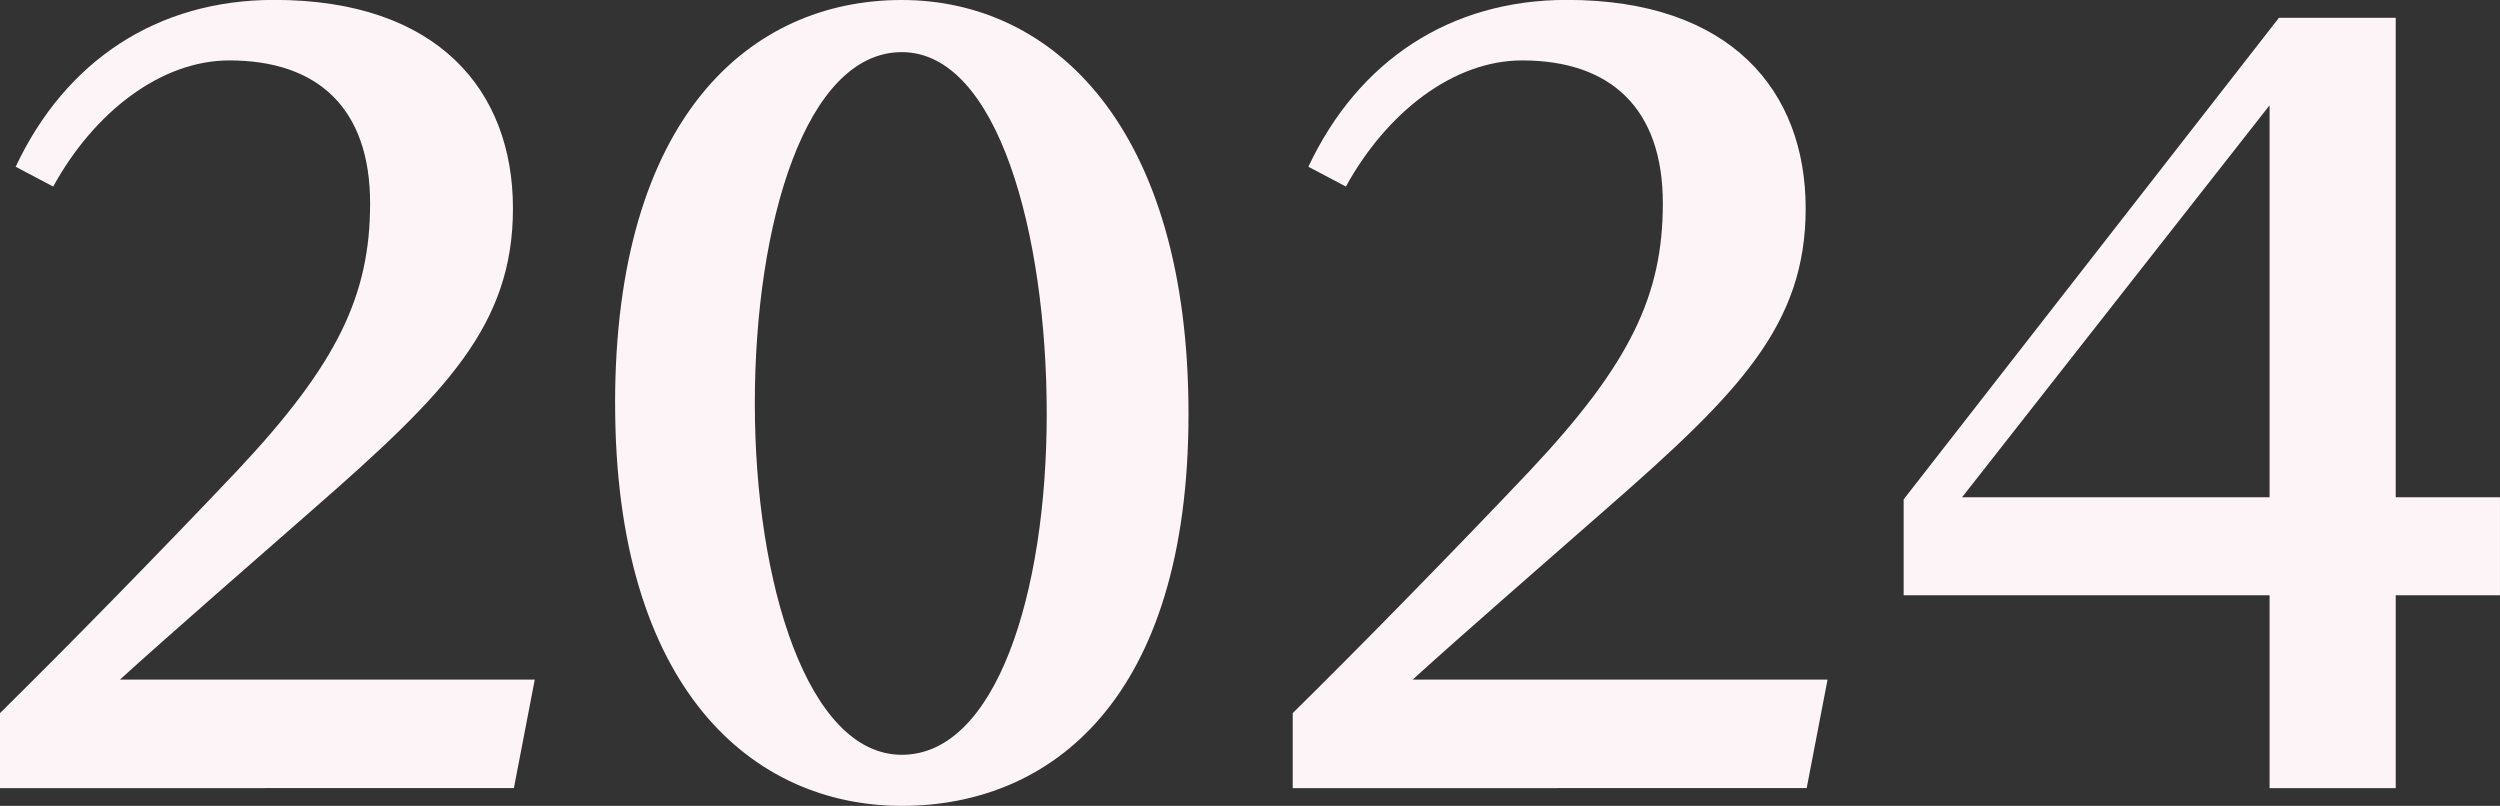 <svg xmlns="http://www.w3.org/2000/svg" xmlns:xlink="http://www.w3.org/1999/xlink" width="197.779" height="63.754" viewBox="0 0 197.779 63.754">
  <rect x="0" y="0" width="197.779" height="63.754" fill="#333333" stroke="none"/>
  <defs>
    <clipPath id="clip-path">
      <rect id="矩形_2" data-name="矩形 2" width="197.779" height="63.754" fill="none"/>
    </clipPath>
  </defs>
  <g id="组_2556" data-name="组 2556" style="mix-blend-mode: screen;isolation: isolate">
    <g id="组_2" data-name="组 2">
      <g id="组_1" data-name="组 1" clip-path="url(#clip-path)">
        <path id="路径_41" data-name="路径 41" d="M417.994,70.625V64.687c5.114-5.03,12.949-13.031,18.722-19.134,8-8.5,10.558-13.938,10.558-21.2,0-7.5-4.124-11.3-11.134-11.3-5.444,0-10.722,4.123-13.938,9.979l-2.969-1.567c3.959-8.412,11.217-13.2,20.454-13.2,12.949,0,18.887,7.175,18.887,16.495,0,9.237-5.278,14.6-15.753,23.753-4.041,3.546-11.628,10.144-15.34,13.526H460.3l-1.65,8.578Z" transform="translate(-417.994 -8.273)" fill="#fdf4f7"/>
        <path id="路径_42" data-name="路径 42" d="M463.537,40.191c0-22.6,10.64-31.918,22.68-31.918S508.9,18.418,508.9,41.016s-10.887,31.011-22.681,31.011-22.68-9.238-22.68-31.836m34.145.825c0-14.268-3.876-28.619-11.465-28.619s-11.628,13.526-11.628,27.794,4.205,27.794,11.628,27.794,11.465-12.7,11.465-26.969" transform="translate(-414.876 -8.273)" fill="#fdf4f7"/>
        <path id="路径_43" data-name="路径 43" d="M513.711,70.625V64.687c5.114-5.03,12.949-13.031,18.722-19.134,8-8.5,10.558-13.938,10.558-21.2,0-7.5-4.124-11.3-11.135-11.3-5.444,0-10.722,4.123-13.938,9.979l-2.969-1.567c3.959-8.412,11.217-13.2,20.454-13.2,12.949,0,18.887,7.175,18.887,16.495,0,9.237-5.278,14.6-15.754,23.753-4.041,3.546-11.628,10.144-15.34,13.526h32.825l-1.65,8.578Z" transform="translate(-411.441 -8.273)" fill="#fdf4f7"/>
        <path id="路径_44" data-name="路径 44" d="M587.894,70.535V55.277H558.945V47.689l29.692-38.1h9.237V47.524h8.247v7.753h-8.247V70.535Zm0-54.022-24.33,31.011h24.33Z" transform="translate(-408.344 -8.183)" fill="#fdf4f7"/>
      </g>
    </g>
  </g>
</svg>
